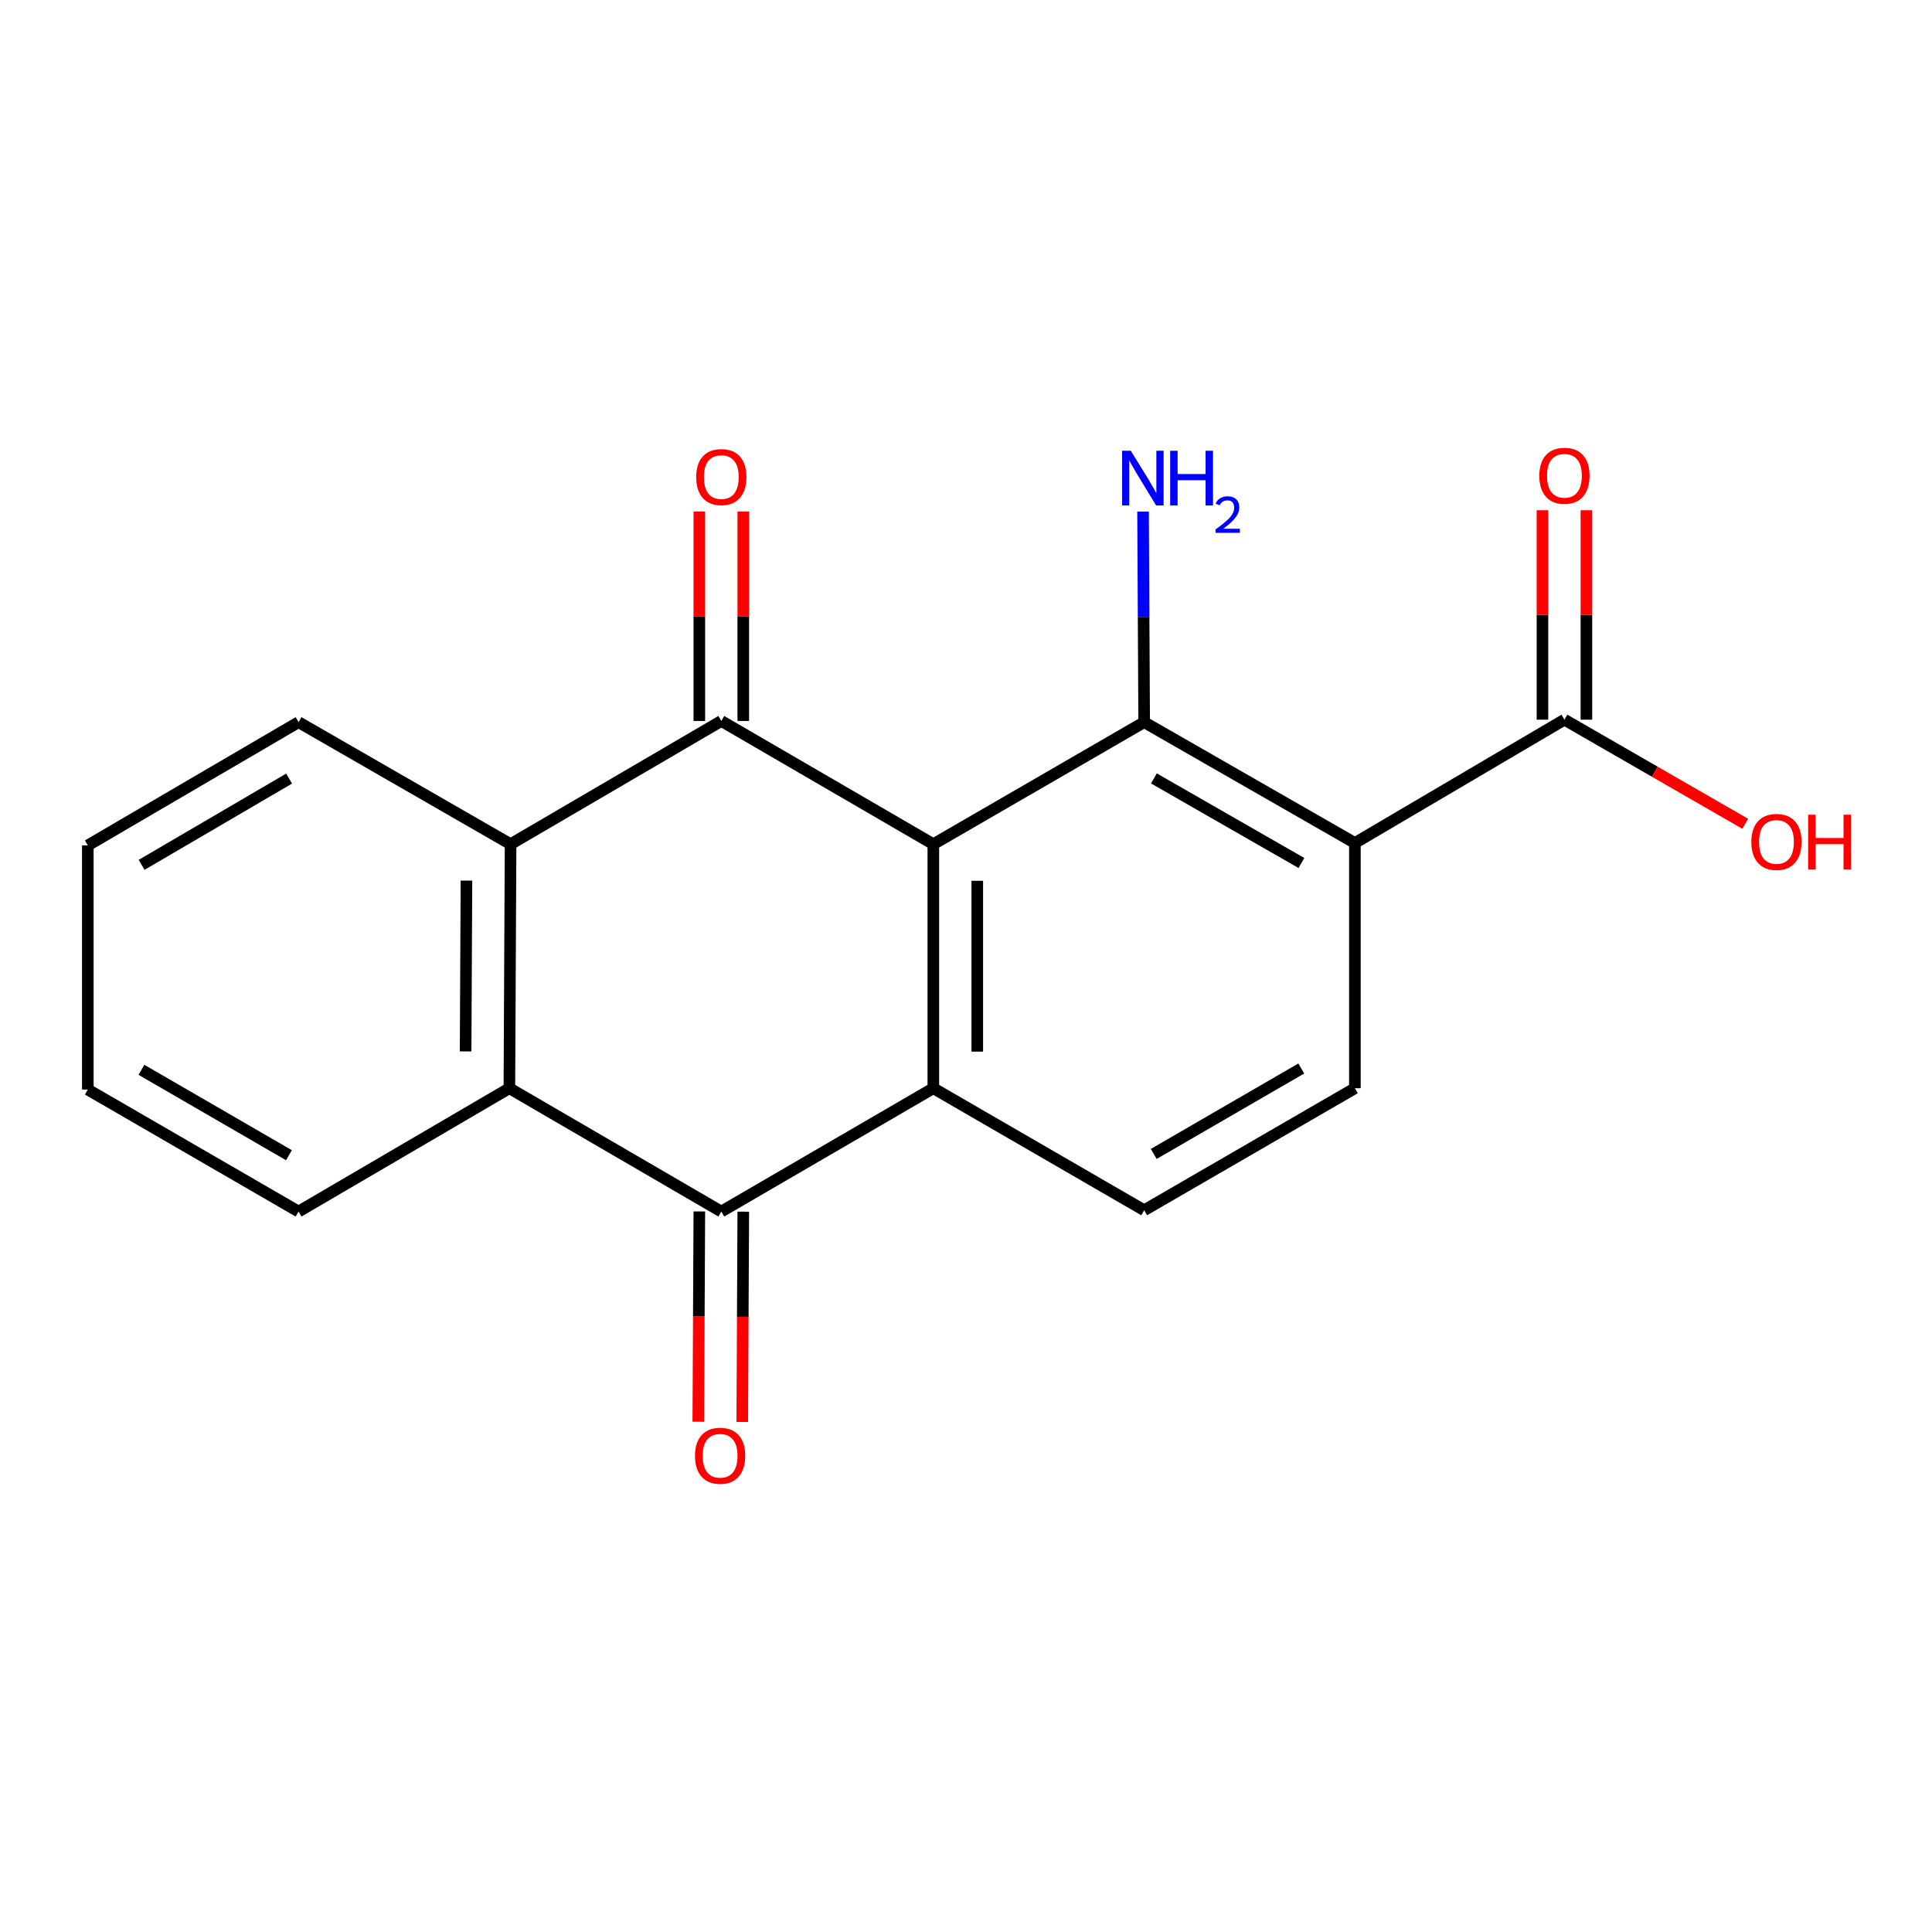 <?xml version='1.0' encoding='iso-8859-1'?>
<svg version='1.1' baseProfile='full'
              xmlns='http://www.w3.org/2000/svg'
                      xmlns:rdkit='http://www.rdkit.org/xml'
                      xmlns:xlink='http://www.w3.org/1999/xlink'
                  xml:space='preserve'
width='1000px' height='1000px' viewBox='0 0 1000 1000'>
<!-- END OF HEADER -->
<rect style='opacity:1.0;fill:#FFFFFF;stroke:none' width='1000' height='1000' x='0' y='0'> </rect>
<path class='bond-0' d='M 483.093,436.953 L 373.348,373.172' style='fill:none;fill-rule:evenodd;stroke:#000000;stroke-width:6px;stroke-linecap:butt;stroke-linejoin:miter;stroke-opacity:1' />
<path class='bond-1' d='M 483.093,436.953 L 483.093,563.266' style='fill:none;fill-rule:evenodd;stroke:#000000;stroke-width:6px;stroke-linecap:butt;stroke-linejoin:miter;stroke-opacity:1' />
<path class='bond-1' d='M 505.841,455.9 L 505.841,544.319' style='fill:none;fill-rule:evenodd;stroke:#000000;stroke-width:6px;stroke-linecap:butt;stroke-linejoin:miter;stroke-opacity:1' />
<path class='bond-2' d='M 483.093,436.953 L 592.218,373.791' style='fill:none;fill-rule:evenodd;stroke:#000000;stroke-width:6px;stroke-linecap:butt;stroke-linejoin:miter;stroke-opacity:1' />
<path class='bond-5' d='M 373.348,373.172 L 264.274,436.953' style='fill:none;fill-rule:evenodd;stroke:#000000;stroke-width:6px;stroke-linecap:butt;stroke-linejoin:miter;stroke-opacity:1' />
<path class='bond-10' d='M 384.722,373.172 L 384.722,318.968' style='fill:none;fill-rule:evenodd;stroke:#000000;stroke-width:6px;stroke-linecap:butt;stroke-linejoin:miter;stroke-opacity:1' />
<path class='bond-10' d='M 384.722,318.968 L 384.722,264.765' style='fill:none;fill-rule:evenodd;stroke:#FF0000;stroke-width:6px;stroke-linecap:butt;stroke-linejoin:miter;stroke-opacity:1' />
<path class='bond-10' d='M 361.975,373.172 L 361.975,318.968' style='fill:none;fill-rule:evenodd;stroke:#000000;stroke-width:6px;stroke-linecap:butt;stroke-linejoin:miter;stroke-opacity:1' />
<path class='bond-10' d='M 361.975,318.968 L 361.975,264.765' style='fill:none;fill-rule:evenodd;stroke:#FF0000;stroke-width:6px;stroke-linecap:butt;stroke-linejoin:miter;stroke-opacity:1' />
<path class='bond-4' d='M 483.093,563.266 L 373.348,627.098' style='fill:none;fill-rule:evenodd;stroke:#000000;stroke-width:6px;stroke-linecap:butt;stroke-linejoin:miter;stroke-opacity:1' />
<path class='bond-8' d='M 483.093,563.266 L 592.218,626.428' style='fill:none;fill-rule:evenodd;stroke:#000000;stroke-width:6px;stroke-linecap:butt;stroke-linejoin:miter;stroke-opacity:1' />
<path class='bond-3' d='M 592.218,373.791 L 701.293,436.334' style='fill:none;fill-rule:evenodd;stroke:#000000;stroke-width:6px;stroke-linecap:butt;stroke-linejoin:miter;stroke-opacity:1' />
<path class='bond-3' d='M 597.264,402.906 L 673.616,446.686' style='fill:none;fill-rule:evenodd;stroke:#000000;stroke-width:6px;stroke-linecap:butt;stroke-linejoin:miter;stroke-opacity:1' />
<path class='bond-13' d='M 592.218,373.791 L 591.929,319.294' style='fill:none;fill-rule:evenodd;stroke:#000000;stroke-width:6px;stroke-linecap:butt;stroke-linejoin:miter;stroke-opacity:1' />
<path class='bond-13' d='M 591.929,319.294 L 591.64,264.797' style='fill:none;fill-rule:evenodd;stroke:#0000FF;stroke-width:6px;stroke-linecap:butt;stroke-linejoin:miter;stroke-opacity:1' />
<path class='bond-7' d='M 701.293,436.334 L 809.748,372.502' style='fill:none;fill-rule:evenodd;stroke:#000000;stroke-width:6px;stroke-linecap:butt;stroke-linejoin:miter;stroke-opacity:1' />
<path class='bond-9' d='M 701.293,436.334 L 701.293,563.266' style='fill:none;fill-rule:evenodd;stroke:#000000;stroke-width:6px;stroke-linecap:butt;stroke-linejoin:miter;stroke-opacity:1' />
<path class='bond-11' d='M 361.975,627.042 L 361.708,681.466' style='fill:none;fill-rule:evenodd;stroke:#000000;stroke-width:6px;stroke-linecap:butt;stroke-linejoin:miter;stroke-opacity:1' />
<path class='bond-11' d='M 361.708,681.466 L 361.441,735.889' style='fill:none;fill-rule:evenodd;stroke:#FF0000;stroke-width:6px;stroke-linecap:butt;stroke-linejoin:miter;stroke-opacity:1' />
<path class='bond-11' d='M 384.722,627.154 L 384.455,681.577' style='fill:none;fill-rule:evenodd;stroke:#000000;stroke-width:6px;stroke-linecap:butt;stroke-linejoin:miter;stroke-opacity:1' />
<path class='bond-11' d='M 384.455,681.577 L 384.189,736.001' style='fill:none;fill-rule:evenodd;stroke:#FF0000;stroke-width:6px;stroke-linecap:butt;stroke-linejoin:miter;stroke-opacity:1' />
<path class='bond-19' d='M 373.348,627.098 L 263.654,563.266' style='fill:none;fill-rule:evenodd;stroke:#000000;stroke-width:6px;stroke-linecap:butt;stroke-linejoin:miter;stroke-opacity:1' />
<path class='bond-6' d='M 264.274,436.953 L 263.654,563.266' style='fill:none;fill-rule:evenodd;stroke:#000000;stroke-width:6px;stroke-linecap:butt;stroke-linejoin:miter;stroke-opacity:1' />
<path class='bond-6' d='M 241.434,455.789 L 241,544.207' style='fill:none;fill-rule:evenodd;stroke:#000000;stroke-width:6px;stroke-linecap:butt;stroke-linejoin:miter;stroke-opacity:1' />
<path class='bond-15' d='M 264.274,436.953 L 154.529,373.791' style='fill:none;fill-rule:evenodd;stroke:#000000;stroke-width:6px;stroke-linecap:butt;stroke-linejoin:miter;stroke-opacity:1' />
<path class='bond-16' d='M 263.654,563.266 L 154.529,627.098' style='fill:none;fill-rule:evenodd;stroke:#000000;stroke-width:6px;stroke-linecap:butt;stroke-linejoin:miter;stroke-opacity:1' />
<path class='bond-12' d='M 821.122,372.502 L 821.122,318.299' style='fill:none;fill-rule:evenodd;stroke:#000000;stroke-width:6px;stroke-linecap:butt;stroke-linejoin:miter;stroke-opacity:1' />
<path class='bond-12' d='M 821.122,318.299 L 821.122,264.095' style='fill:none;fill-rule:evenodd;stroke:#FF0000;stroke-width:6px;stroke-linecap:butt;stroke-linejoin:miter;stroke-opacity:1' />
<path class='bond-12' d='M 798.375,372.502 L 798.375,318.299' style='fill:none;fill-rule:evenodd;stroke:#000000;stroke-width:6px;stroke-linecap:butt;stroke-linejoin:miter;stroke-opacity:1' />
<path class='bond-12' d='M 798.375,318.299 L 798.375,264.095' style='fill:none;fill-rule:evenodd;stroke:#FF0000;stroke-width:6px;stroke-linecap:butt;stroke-linejoin:miter;stroke-opacity:1' />
<path class='bond-14' d='M 809.748,372.502 L 856.538,399.447' style='fill:none;fill-rule:evenodd;stroke:#000000;stroke-width:6px;stroke-linecap:butt;stroke-linejoin:miter;stroke-opacity:1' />
<path class='bond-14' d='M 856.538,399.447 L 903.327,426.393' style='fill:none;fill-rule:evenodd;stroke:#FF0000;stroke-width:6px;stroke-linecap:butt;stroke-linejoin:miter;stroke-opacity:1' />
<path class='bond-20' d='M 592.218,626.428 L 701.293,563.266' style='fill:none;fill-rule:evenodd;stroke:#000000;stroke-width:6px;stroke-linecap:butt;stroke-linejoin:miter;stroke-opacity:1' />
<path class='bond-20' d='M 597.18,597.269 L 673.532,553.055' style='fill:none;fill-rule:evenodd;stroke:#000000;stroke-width:6px;stroke-linecap:butt;stroke-linejoin:miter;stroke-opacity:1' />
<path class='bond-17' d='M 154.529,373.791 L 45.455,437.573' style='fill:none;fill-rule:evenodd;stroke:#000000;stroke-width:6px;stroke-linecap:butt;stroke-linejoin:miter;stroke-opacity:1' />
<path class='bond-17' d='M 149.651,402.995 L 73.298,447.642' style='fill:none;fill-rule:evenodd;stroke:#000000;stroke-width:6px;stroke-linecap:butt;stroke-linejoin:miter;stroke-opacity:1' />
<path class='bond-21' d='M 154.529,627.098 L 45.455,563.948' style='fill:none;fill-rule:evenodd;stroke:#000000;stroke-width:6px;stroke-linecap:butt;stroke-linejoin:miter;stroke-opacity:1' />
<path class='bond-21' d='M 149.566,597.939 L 73.213,553.734' style='fill:none;fill-rule:evenodd;stroke:#000000;stroke-width:6px;stroke-linecap:butt;stroke-linejoin:miter;stroke-opacity:1' />
<path class='bond-18' d='M 45.455,437.573 L 45.455,563.948' style='fill:none;fill-rule:evenodd;stroke:#000000;stroke-width:6px;stroke-linecap:butt;stroke-linejoin:miter;stroke-opacity:1' />
<path  class='atom-11' d='M 360.348 246.927
Q 360.348 240.127, 363.708 236.327
Q 367.068 232.527, 373.348 232.527
Q 379.628 232.527, 382.988 236.327
Q 386.348 240.127, 386.348 246.927
Q 386.348 253.807, 382.948 257.727
Q 379.548 261.607, 373.348 261.607
Q 367.108 261.607, 363.708 257.727
Q 360.348 253.847, 360.348 246.927
M 373.348 258.407
Q 377.668 258.407, 379.988 255.527
Q 382.348 252.607, 382.348 246.927
Q 382.348 241.367, 379.988 238.567
Q 377.668 235.727, 373.348 235.727
Q 369.028 235.727, 366.668 238.527
Q 364.348 241.327, 364.348 246.927
Q 364.348 252.647, 366.668 255.527
Q 369.028 258.407, 373.348 258.407
' fill='#FF0000'/>
<path  class='atom-12' d='M 359.729 753.503
Q 359.729 746.703, 363.089 742.903
Q 366.449 739.103, 372.729 739.103
Q 379.009 739.103, 382.369 742.903
Q 385.729 746.703, 385.729 753.503
Q 385.729 760.383, 382.329 764.303
Q 378.929 768.183, 372.729 768.183
Q 366.489 768.183, 363.089 764.303
Q 359.729 760.423, 359.729 753.503
M 372.729 764.983
Q 377.049 764.983, 379.369 762.103
Q 381.729 759.183, 381.729 753.503
Q 381.729 747.943, 379.369 745.143
Q 377.049 742.303, 372.729 742.303
Q 368.409 742.303, 366.049 745.103
Q 363.729 747.903, 363.729 753.503
Q 363.729 759.223, 366.049 762.103
Q 368.409 764.983, 372.729 764.983
' fill='#FF0000'/>
<path  class='atom-13' d='M 796.748 246.257
Q 796.748 239.457, 800.108 235.657
Q 803.468 231.857, 809.748 231.857
Q 816.028 231.857, 819.388 235.657
Q 822.748 239.457, 822.748 246.257
Q 822.748 253.137, 819.348 257.057
Q 815.948 260.937, 809.748 260.937
Q 803.508 260.937, 800.108 257.057
Q 796.748 253.177, 796.748 246.257
M 809.748 257.737
Q 814.068 257.737, 816.388 254.857
Q 818.748 251.937, 818.748 246.257
Q 818.748 240.697, 816.388 237.897
Q 814.068 235.057, 809.748 235.057
Q 805.428 235.057, 803.068 237.857
Q 800.748 240.657, 800.748 246.257
Q 800.748 251.977, 803.068 254.857
Q 805.428 257.737, 809.748 257.737
' fill='#FF0000'/>
<path  class='atom-14' d='M 585.288 233.319
L 594.568 248.319
Q 595.488 249.799, 596.968 252.479
Q 598.448 255.159, 598.528 255.319
L 598.528 233.319
L 602.288 233.319
L 602.288 261.639
L 598.408 261.639
L 588.448 245.239
Q 587.288 243.319, 586.048 241.119
Q 584.848 238.919, 584.488 238.239
L 584.488 261.639
L 580.808 261.639
L 580.808 233.319
L 585.288 233.319
' fill='#0000FF'/>
<path  class='atom-14' d='M 605.688 233.319
L 609.528 233.319
L 609.528 245.359
L 624.008 245.359
L 624.008 233.319
L 627.848 233.319
L 627.848 261.639
L 624.008 261.639
L 624.008 248.559
L 609.528 248.559
L 609.528 261.639
L 605.688 261.639
L 605.688 233.319
' fill='#0000FF'/>
<path  class='atom-14' d='M 629.221 260.645
Q 629.908 258.876, 631.544 257.899
Q 633.181 256.896, 635.452 256.896
Q 638.276 256.896, 639.86 258.427
Q 641.444 259.959, 641.444 262.678
Q 641.444 265.45, 639.385 268.037
Q 637.352 270.624, 633.128 273.687
L 641.761 273.687
L 641.761 275.799
L 629.168 275.799
L 629.168 274.03
Q 632.653 271.548, 634.712 269.7
Q 636.798 267.852, 637.801 266.189
Q 638.804 264.526, 638.804 262.81
Q 638.804 261.015, 637.907 260.011
Q 637.009 259.008, 635.452 259.008
Q 633.947 259.008, 632.944 259.615
Q 631.94 260.223, 631.228 261.569
L 629.221 260.645
' fill='#0000FF'/>
<path  class='atom-15' d='M 906.493 435.782
Q 906.493 428.982, 909.853 425.182
Q 913.213 421.382, 919.493 421.382
Q 925.773 421.382, 929.133 425.182
Q 932.493 428.982, 932.493 435.782
Q 932.493 442.662, 929.093 446.582
Q 925.693 450.462, 919.493 450.462
Q 913.253 450.462, 909.853 446.582
Q 906.493 442.702, 906.493 435.782
M 919.493 447.262
Q 923.813 447.262, 926.133 444.382
Q 928.493 441.462, 928.493 435.782
Q 928.493 430.222, 926.133 427.422
Q 923.813 424.582, 919.493 424.582
Q 915.173 424.582, 912.813 427.382
Q 910.493 430.182, 910.493 435.782
Q 910.493 441.502, 912.813 444.382
Q 915.173 447.262, 919.493 447.262
' fill='#FF0000'/>
<path  class='atom-15' d='M 935.893 421.702
L 939.733 421.702
L 939.733 433.742
L 954.213 433.742
L 954.213 421.702
L 958.053 421.702
L 958.053 450.022
L 954.213 450.022
L 954.213 436.942
L 939.733 436.942
L 939.733 450.022
L 935.893 450.022
L 935.893 421.702
' fill='#FF0000'/>
</svg>

